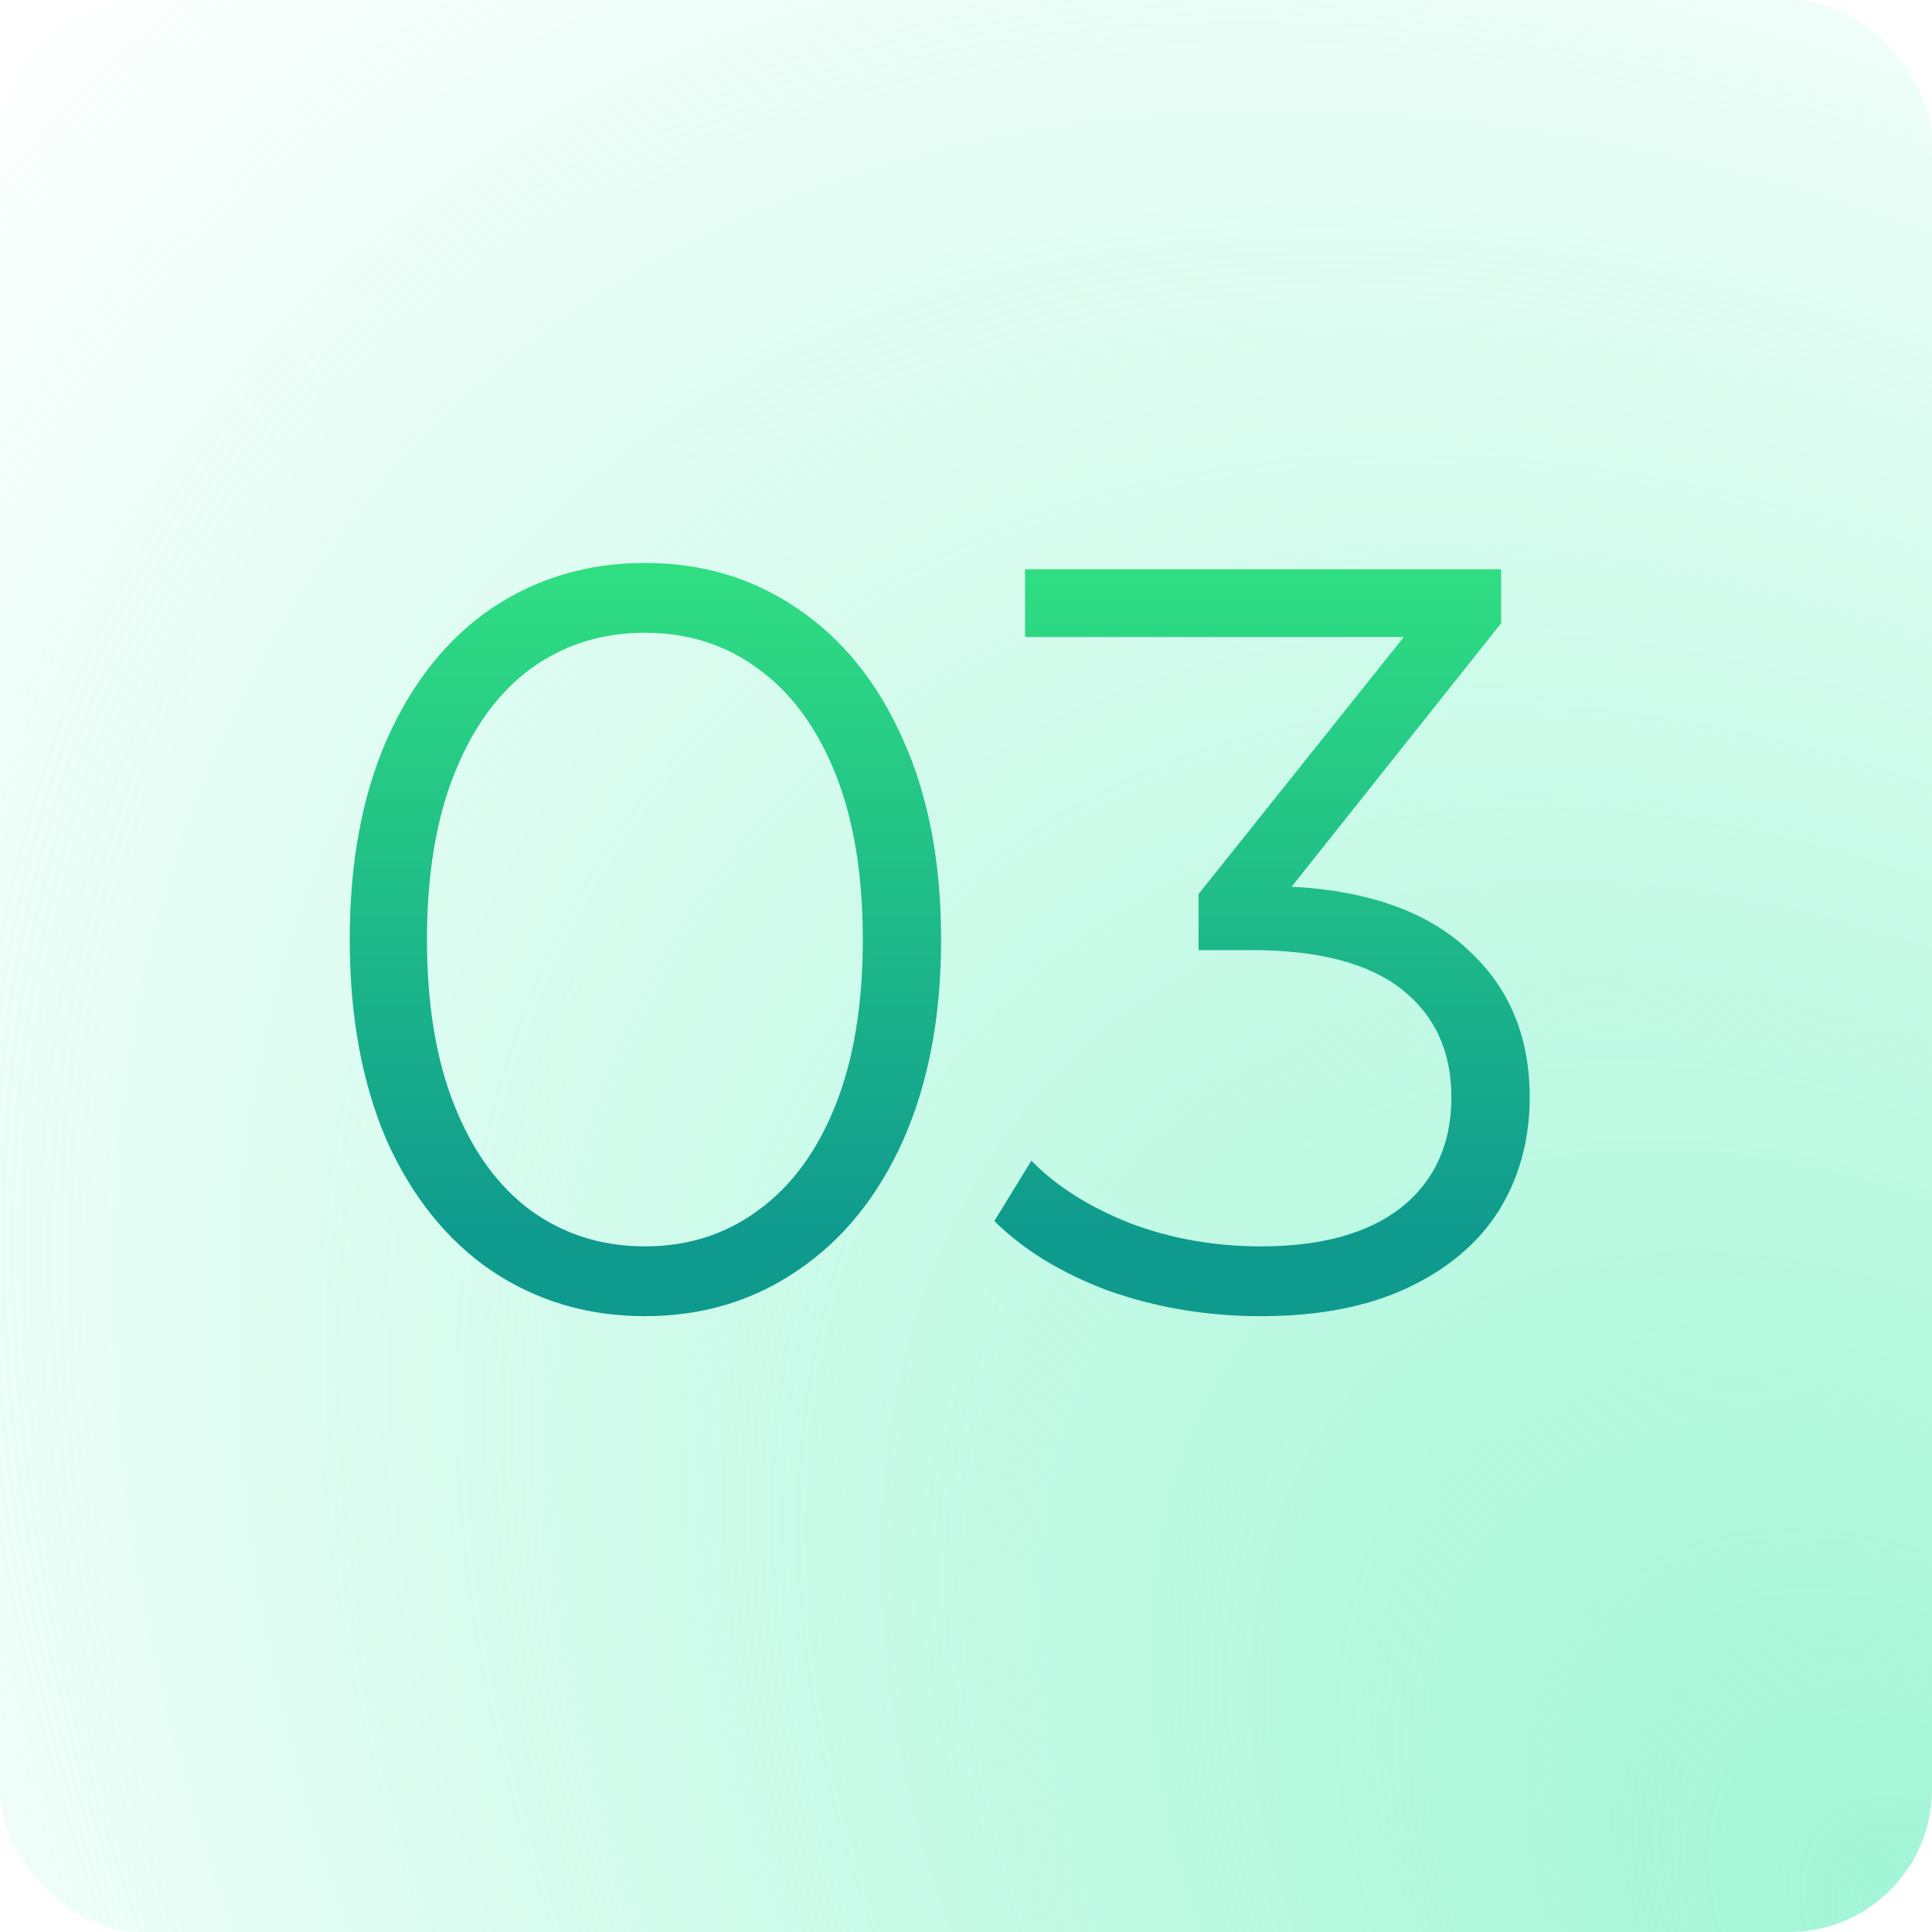 <svg width="59" height="59" viewBox="0 0 59 59" fill="none" xmlns="http://www.w3.org/2000/svg">
<g filter="url(#filter0_b)">
<rect x="59" y="59" width="59" height="59" rx="4.36" transform="rotate(-180 59 59)" fill="url(#paint0_radial)"/>
</g>
<path d="M19.694 40.194C17.949 40.194 16.388 39.731 15.009 38.805C13.652 37.879 12.586 36.554 11.811 34.831C11.057 33.086 10.68 31.04 10.68 28.692C10.68 26.345 11.057 24.309 11.811 22.586C12.586 20.841 13.652 19.506 15.009 18.58C16.388 17.654 17.949 17.191 19.694 17.191C21.439 17.191 22.989 17.654 24.346 18.58C25.725 19.506 26.802 20.841 27.577 22.586C28.352 24.309 28.74 26.345 28.74 28.692C28.74 31.04 28.352 33.086 27.577 34.831C26.802 36.554 25.725 37.879 24.346 38.805C22.989 39.731 21.439 40.194 19.694 40.194ZM19.694 38.062C21.008 38.062 22.16 37.695 23.151 36.963C24.163 36.231 24.949 35.165 25.509 33.765C26.069 32.365 26.349 30.674 26.349 28.692C26.349 26.711 26.069 25.02 25.509 23.62C24.949 22.22 24.163 21.154 23.151 20.422C22.16 19.689 21.008 19.323 19.694 19.323C18.38 19.323 17.217 19.689 16.205 20.422C15.214 21.154 14.438 22.22 13.879 23.62C13.319 25.02 13.039 26.711 13.039 28.692C13.039 30.674 13.319 32.365 13.879 33.765C14.438 35.165 15.214 36.231 16.205 36.963C17.217 37.695 18.38 38.062 19.694 38.062ZM39.445 27.077C41.814 27.206 43.613 27.852 44.84 29.015C46.09 30.157 46.714 31.654 46.714 33.506C46.714 34.798 46.402 35.951 45.777 36.963C45.153 37.954 44.227 38.74 42.999 39.322C41.771 39.903 40.274 40.194 38.508 40.194C36.871 40.194 35.32 39.935 33.856 39.419C32.413 38.88 31.25 38.169 30.366 37.286L31.497 35.445C32.251 36.22 33.253 36.855 34.502 37.351C35.751 37.825 37.087 38.062 38.508 38.062C40.36 38.062 41.793 37.663 42.805 36.866C43.817 36.048 44.323 34.928 44.323 33.506C44.323 32.106 43.817 31.008 42.805 30.211C41.793 29.414 40.263 29.015 38.217 29.015H36.602V27.303L42.87 19.452H31.303V17.385H45.842V19.032L39.445 27.077Z" fill="url(#paint1_linear)"/>
<defs>
<filter id="filter0_b" x="-14.296" y="-14.296" width="87.591" height="87.591" filterUnits="userSpaceOnUse" color-interpolation-filters="sRGB">
<feFlood flood-opacity="0" result="BackgroundImageFix"/>
<feGaussianBlur in="BackgroundImage" stdDeviation="7.148"/>
<feComposite in2="SourceAlpha" operator="in" result="effect1_backgroundBlur"/>
<feBlend mode="normal" in="SourceGraphic" in2="effect1_backgroundBlur" result="shape"/>
</filter>
<radialGradient id="paint0_radial" cx="0" cy="0" r="1" gradientUnits="userSpaceOnUse" gradientTransform="translate(59 59) rotate(45) scale(83.439 57.976)">
<stop stop-color="#A1F5D7"/>
<stop offset="1" stop-color="#8EF7D1" stop-opacity="0"/>
</radialGradient>
<linearGradient id="paint1_linear" x1="30.6" y1="37.724" x2="30.6" y2="15.933" gradientUnits="userSpaceOnUse">
<stop stop-color="#0F9A8E"/>
<stop offset="1" stop-color="#32E381"/>
</linearGradient>
</defs>
</svg>
